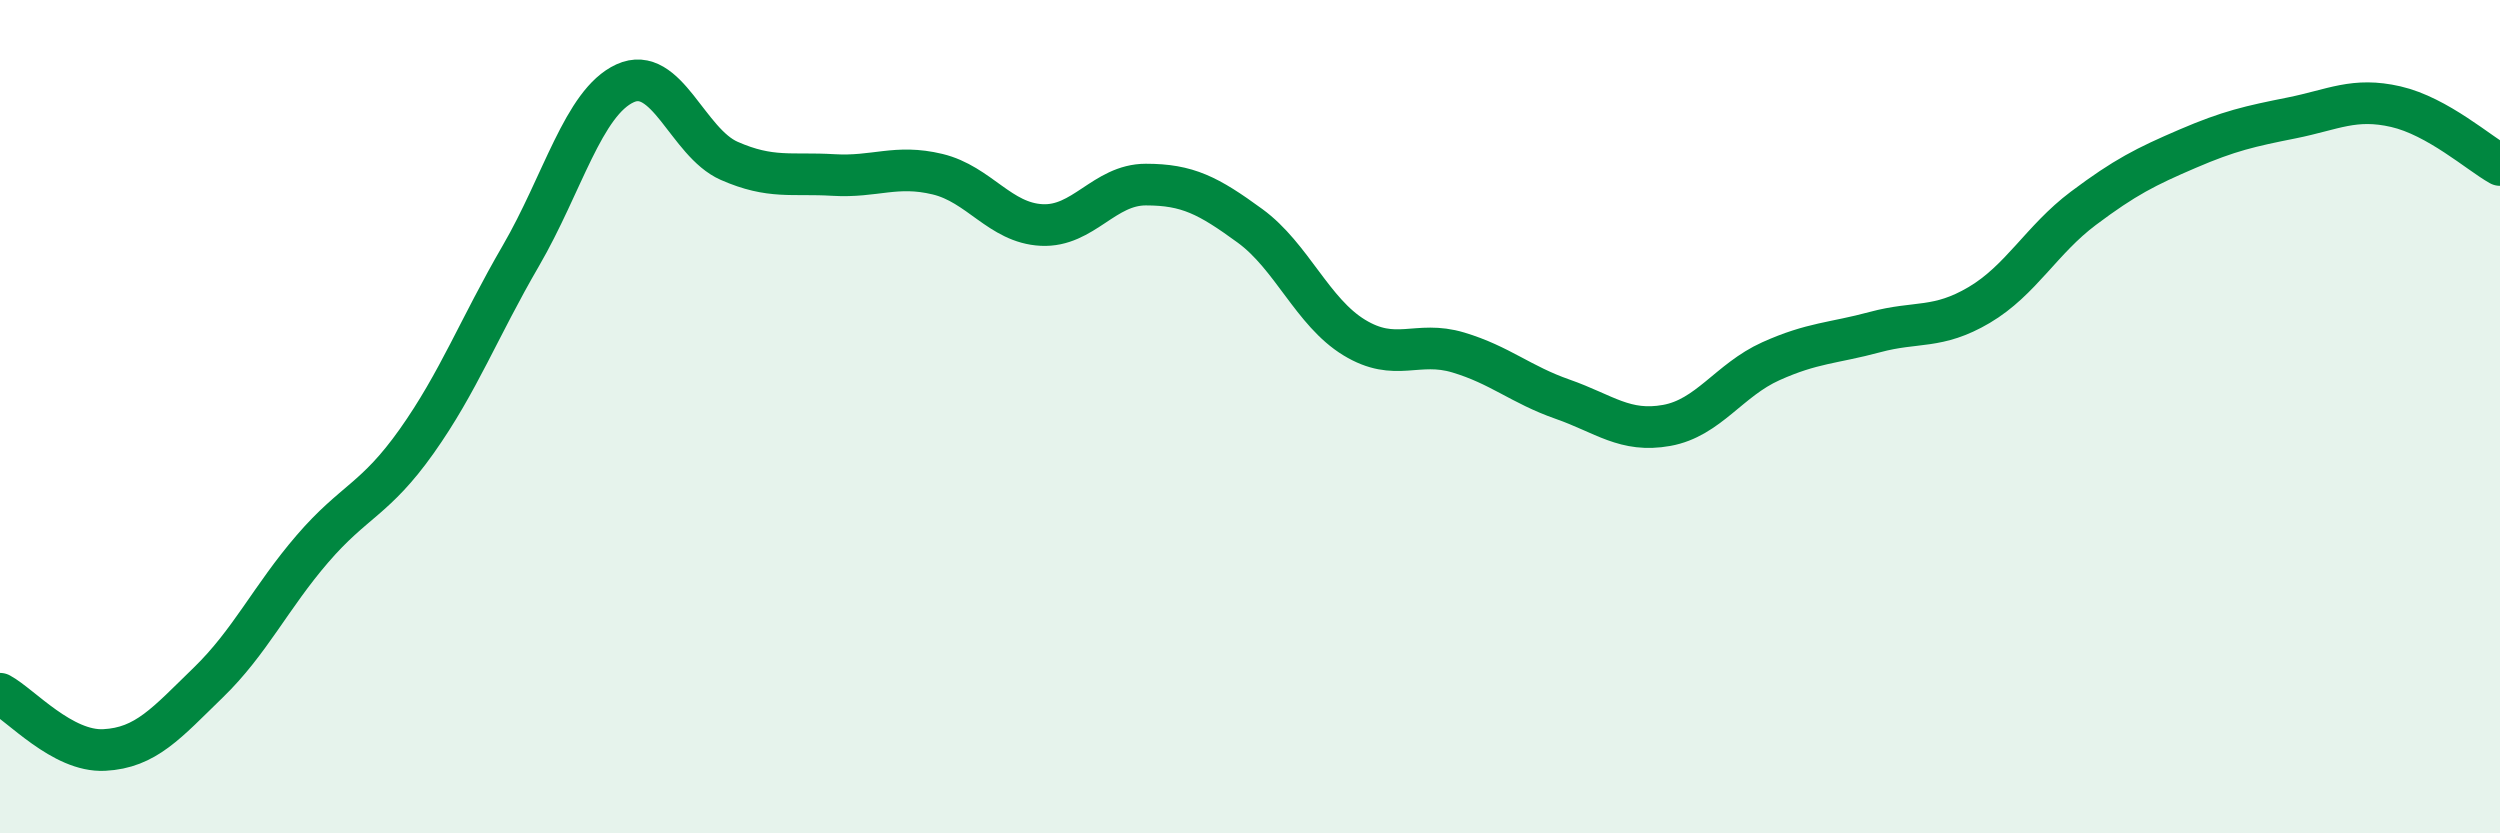 
    <svg width="60" height="20" viewBox="0 0 60 20" xmlns="http://www.w3.org/2000/svg">
      <path
        d="M 0,16.65 C 0.5,16.92 1.5,18.05 2.5,18 C 3.5,17.95 4,17.35 5,16.38 C 6,15.41 6.5,14.33 7.5,13.17 C 8.5,12.01 9,12 10,10.59 C 11,9.18 11.5,7.86 12.5,6.14 C 13.5,4.42 14,2.46 15,2 C 16,1.54 16.5,3.42 17.5,3.86 C 18.5,4.3 19,4.14 20,4.2 C 21,4.26 21.5,3.94 22.5,4.18 C 23.5,4.42 24,5.35 25,5.4 C 26,5.45 26.5,4.43 27.5,4.43 C 28.5,4.43 29,4.69 30,5.42 C 31,6.15 31.5,7.49 32.5,8.1 C 33.5,8.71 34,8.16 35,8.46 C 36,8.76 36.5,9.23 37.5,9.58 C 38.5,9.93 39,10.39 40,10.21 C 41,10.03 41.5,9.12 42.5,8.67 C 43.5,8.22 44,8.24 45,7.97 C 46,7.7 46.5,7.91 47.5,7.32 C 48.5,6.73 49,5.75 50,5 C 51,4.25 51.5,4 52.5,3.57 C 53.5,3.14 54,3.03 55,2.83 C 56,2.63 56.5,2.33 57.5,2.56 C 58.5,2.79 59.5,3.68 60,3.96L60 20L0 20Z"
        fill="#008740"
        opacity="0.1"
        stroke-linecap="round"
        stroke-linejoin="round"
      />
      <path
        d="M 0,16.65 C 0.5,16.92 1.5,18.05 2.5,18 C 3.5,17.95 4,17.35 5,16.38 C 6,15.41 6.5,14.33 7.5,13.17 C 8.5,12.01 9,12 10,10.59 C 11,9.18 11.5,7.86 12.5,6.14 C 13.5,4.42 14,2.46 15,2 C 16,1.54 16.5,3.42 17.5,3.86 C 18.5,4.3 19,4.14 20,4.2 C 21,4.26 21.5,3.94 22.5,4.18 C 23.5,4.42 24,5.35 25,5.4 C 26,5.45 26.5,4.43 27.5,4.43 C 28.5,4.43 29,4.69 30,5.42 C 31,6.15 31.5,7.49 32.5,8.1 C 33.5,8.71 34,8.16 35,8.46 C 36,8.76 36.5,9.23 37.5,9.58 C 38.5,9.93 39,10.39 40,10.21 C 41,10.03 41.5,9.12 42.5,8.67 C 43.5,8.22 44,8.24 45,7.97 C 46,7.7 46.5,7.91 47.5,7.32 C 48.5,6.73 49,5.75 50,5 C 51,4.25 51.5,4 52.5,3.57 C 53.5,3.14 54,3.03 55,2.83 C 56,2.63 56.5,2.33 57.5,2.56 C 58.5,2.79 59.5,3.68 60,3.96"
        stroke="#008740"
        stroke-width="1"
        fill="none"
        stroke-linecap="round"
        stroke-linejoin="round"
      />
    </svg>
  